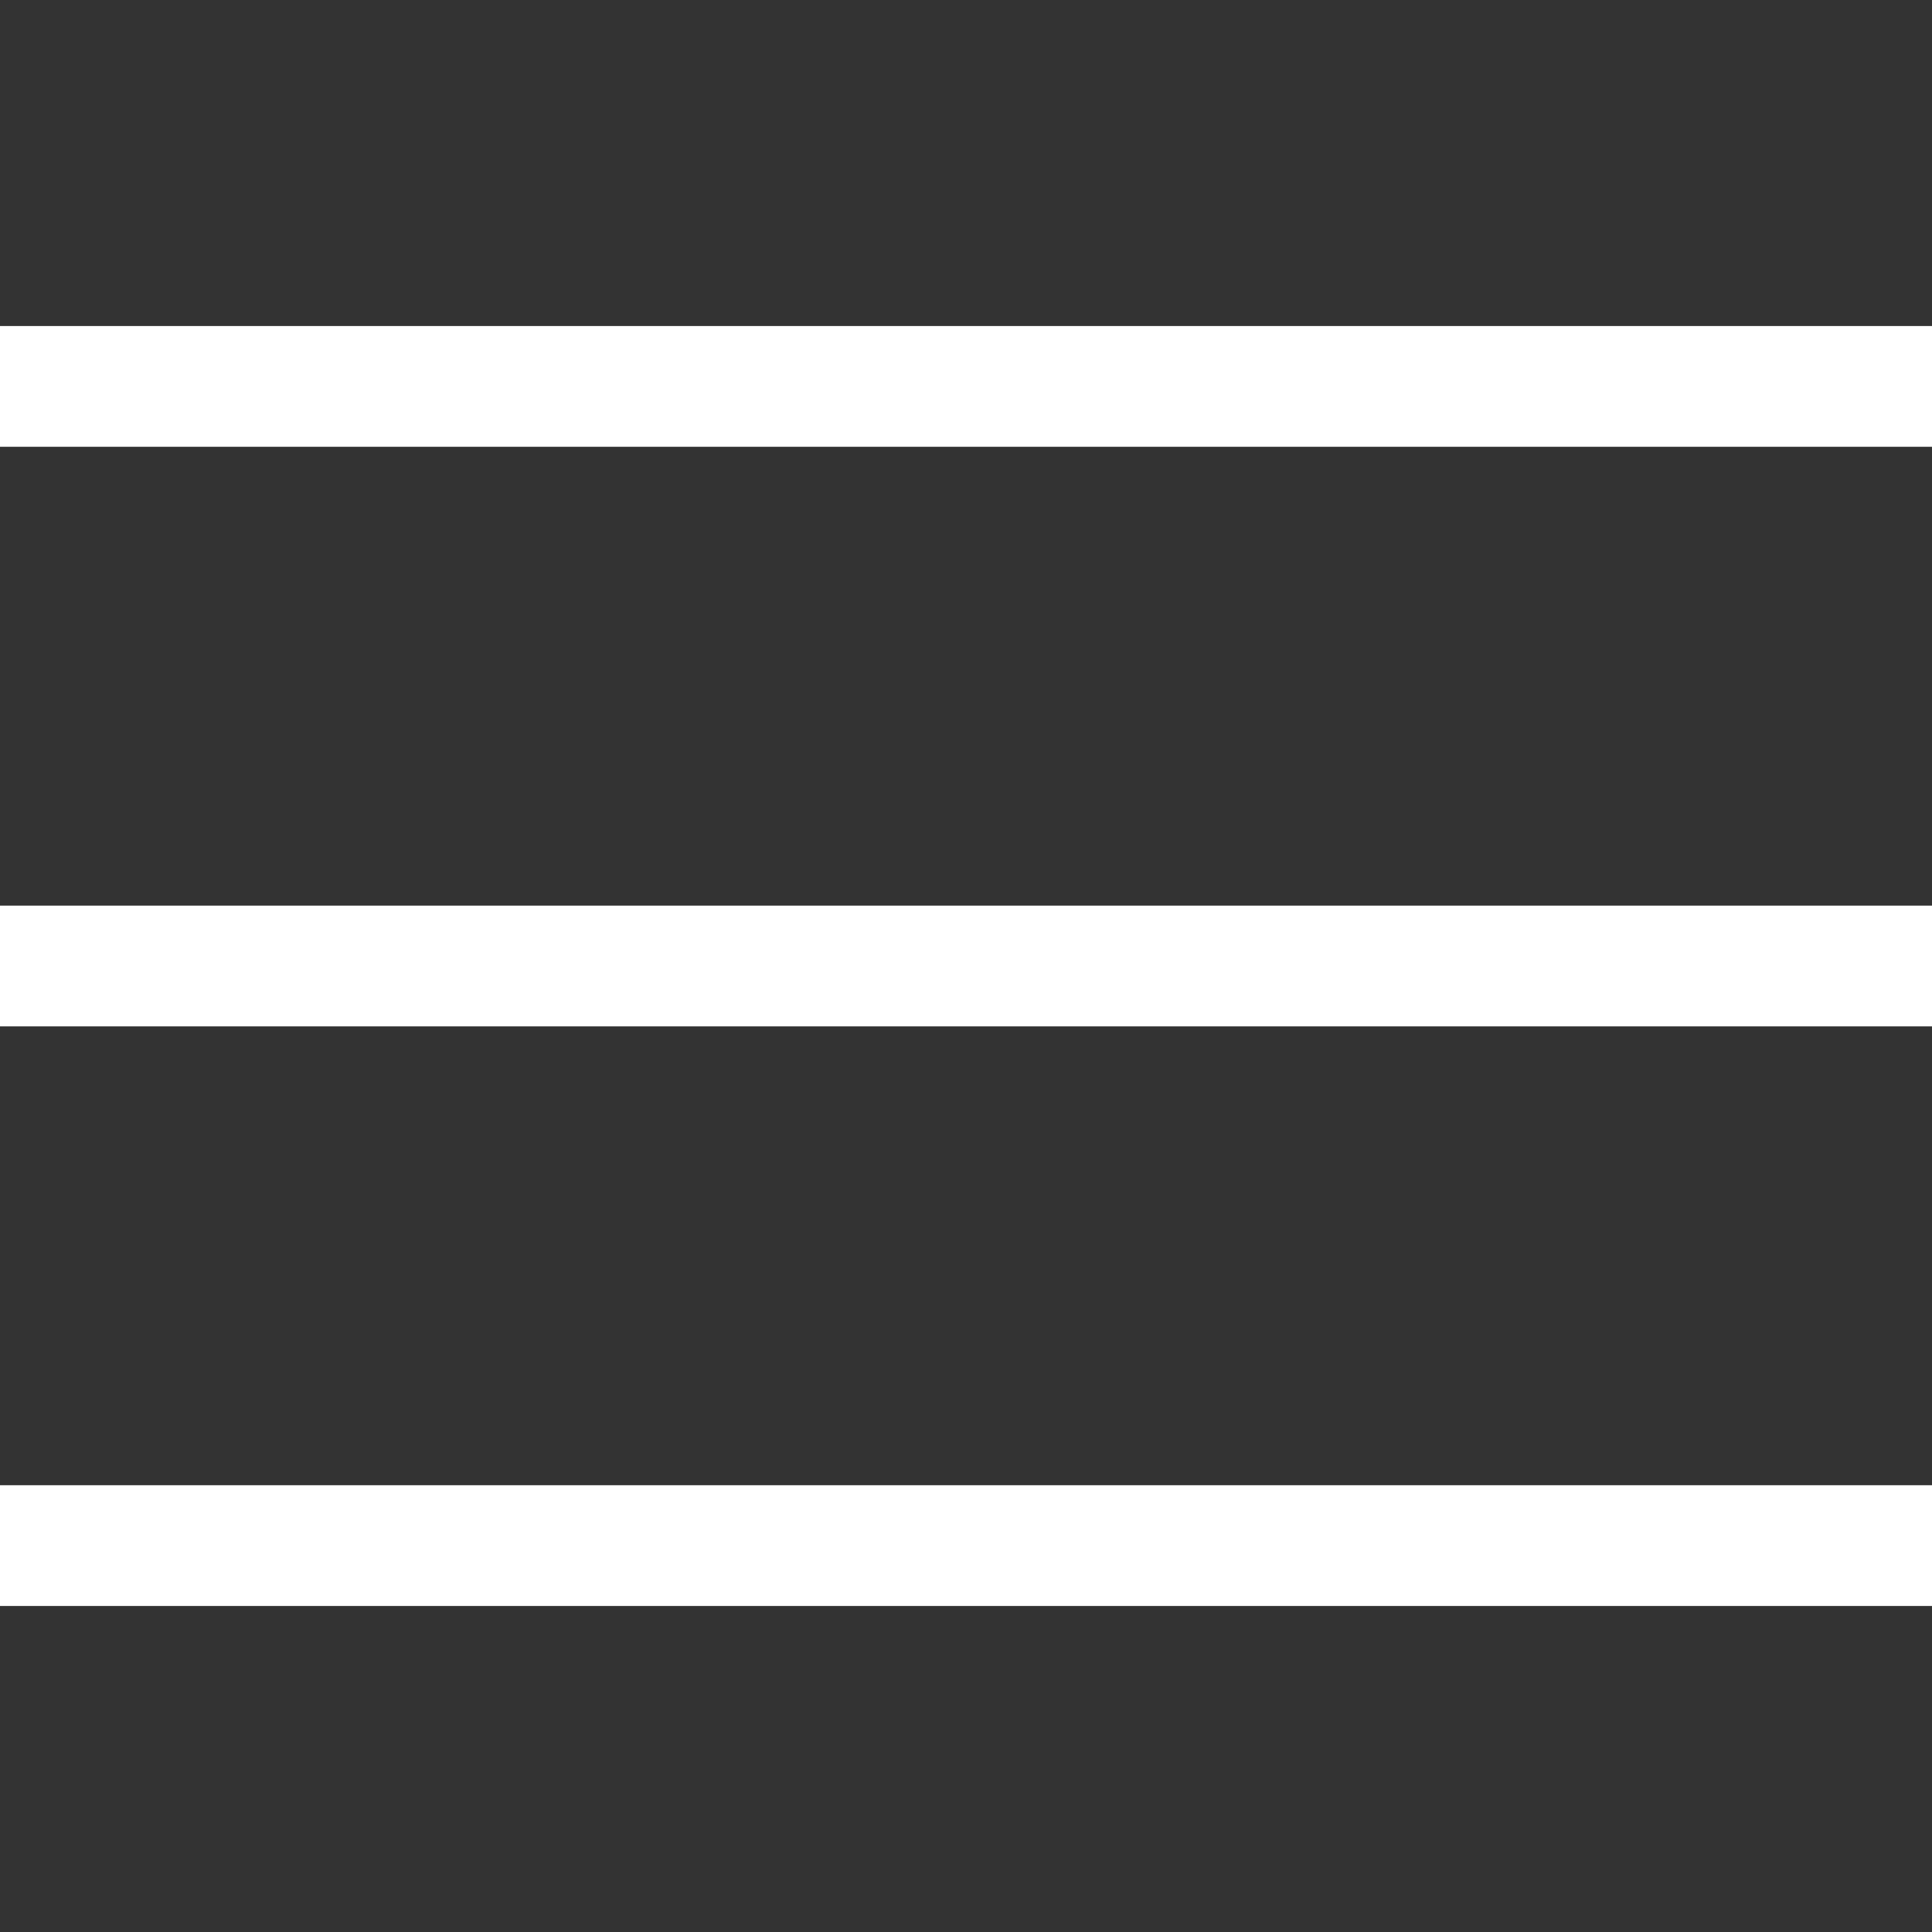 <svg width="24" height="24" viewBox="0 0 24 24" fill="none" xmlns="http://www.w3.org/2000/svg">
<rect x="0" y="0" width="24" height="24" fill="#333333" stroke="none"/>
<path d="M24 12H0" stroke="white" stroke-width="1.5" stroke-miterlimit="10"/>
<path d="M24 4.8H0" stroke="white" stroke-width="1.5" stroke-miterlimit="10"/>
<path d="M0 19.2H24" stroke="white" stroke-width="1.5" stroke-miterlimit="10"/>
</svg>
